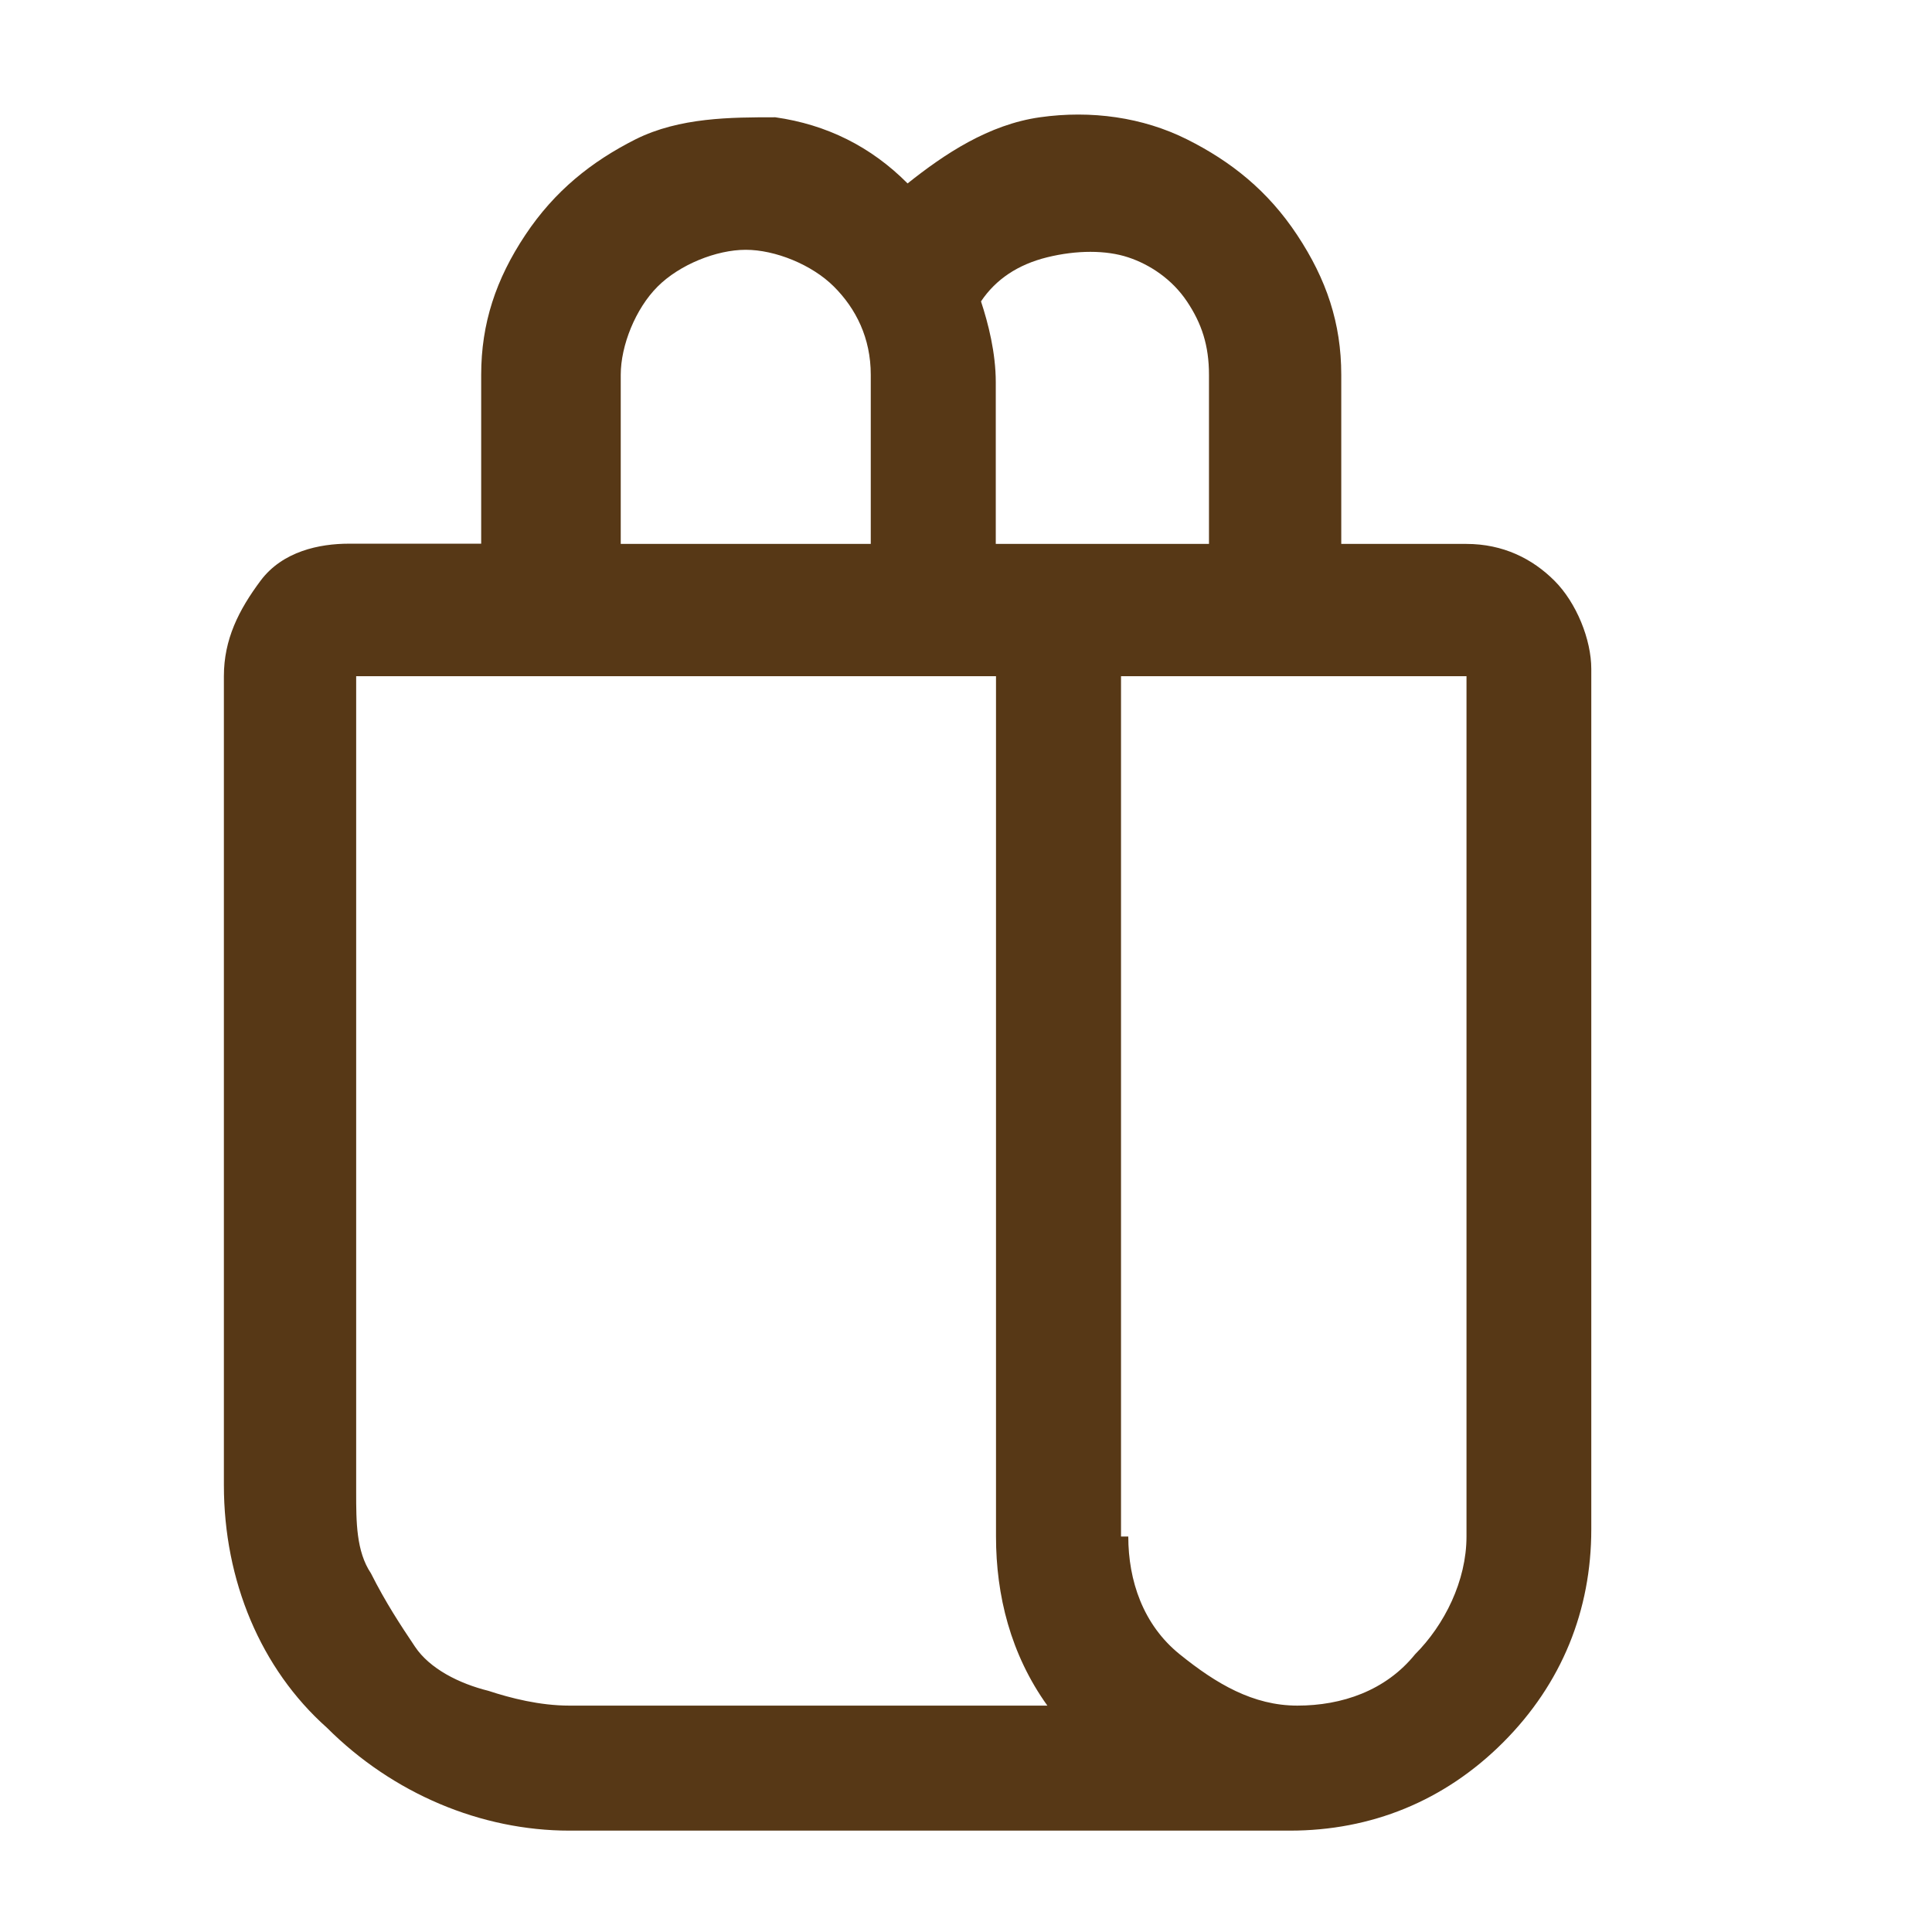 <?xml version="1.0" encoding="UTF-8"?>
<svg id="Capa_1" data-name="Capa 1" xmlns="http://www.w3.org/2000/svg" viewBox="0 0 85 85">
  <defs>
    <style>
      .cls-1 {
        fill: #573816;
      }
    </style>
  </defs>
  <g id="Capa_1-2" data-name="Capa 1-2">
    <path class="cls-1" d="M21.17,23.93v-7.44c0-2.26.65-4.21,1.94-6.15,1.29-1.94,2.91-3.23,4.85-4.21,1.94-.97,4.21-.97,6.15-.97,2.26.32,4.21,1.29,5.82,2.91,1.62-1.29,3.56-2.59,5.82-2.91,2.26-.32,4.53,0,6.47.97s3.56,2.26,4.85,4.21,1.94,3.88,1.94,6.15v7.44h5.5c1.62,0,2.91.65,3.88,1.62.97.97,1.62,2.59,1.62,3.88v37.85c0,3.56-1.29,6.79-3.88,9.38-2.59,2.59-5.82,3.88-9.38,3.88h-31.7c-3.88,0-7.76-1.62-10.67-4.53-2.91-2.59-4.53-6.47-4.53-10.67V29.75c0-1.62.65-2.91,1.62-4.21.97-1.29,2.59-1.62,3.88-1.62h5.82ZM46.08,75.04c-1.62-2.26-2.26-4.85-2.26-7.44V29.75H15.67v35.91c0,1.29,0,2.59.65,3.56.65,1.29,1.29,2.26,1.94,3.23s1.94,1.62,3.23,1.94c.97.32,2.26.65,3.56.65h21.35-.32ZM38.31,23.93v-7.44c0-1.62-.65-2.91-1.62-3.88-.97-.97-2.59-1.62-3.88-1.62s-2.91.65-3.88,1.62-1.62,2.59-1.62,3.88v7.44h11.32-.32ZM43.81,23.93h9.38v-7.44c0-1.29-.32-2.26-.97-3.23s-1.62-1.62-2.59-1.94-2.26-.32-3.56,0c-1.29.32-2.26.97-2.91,1.94.32.97.65,2.26.65,3.56v7.44-.32ZM49.64,67.6c0,1.94.65,3.88,2.26,5.18s3.23,2.26,5.18,2.26,3.88-.65,5.18-2.26c1.29-1.29,2.26-3.23,2.26-5.18V29.75h-15.2v37.85h.32Z"/>
  </g>
</svg>